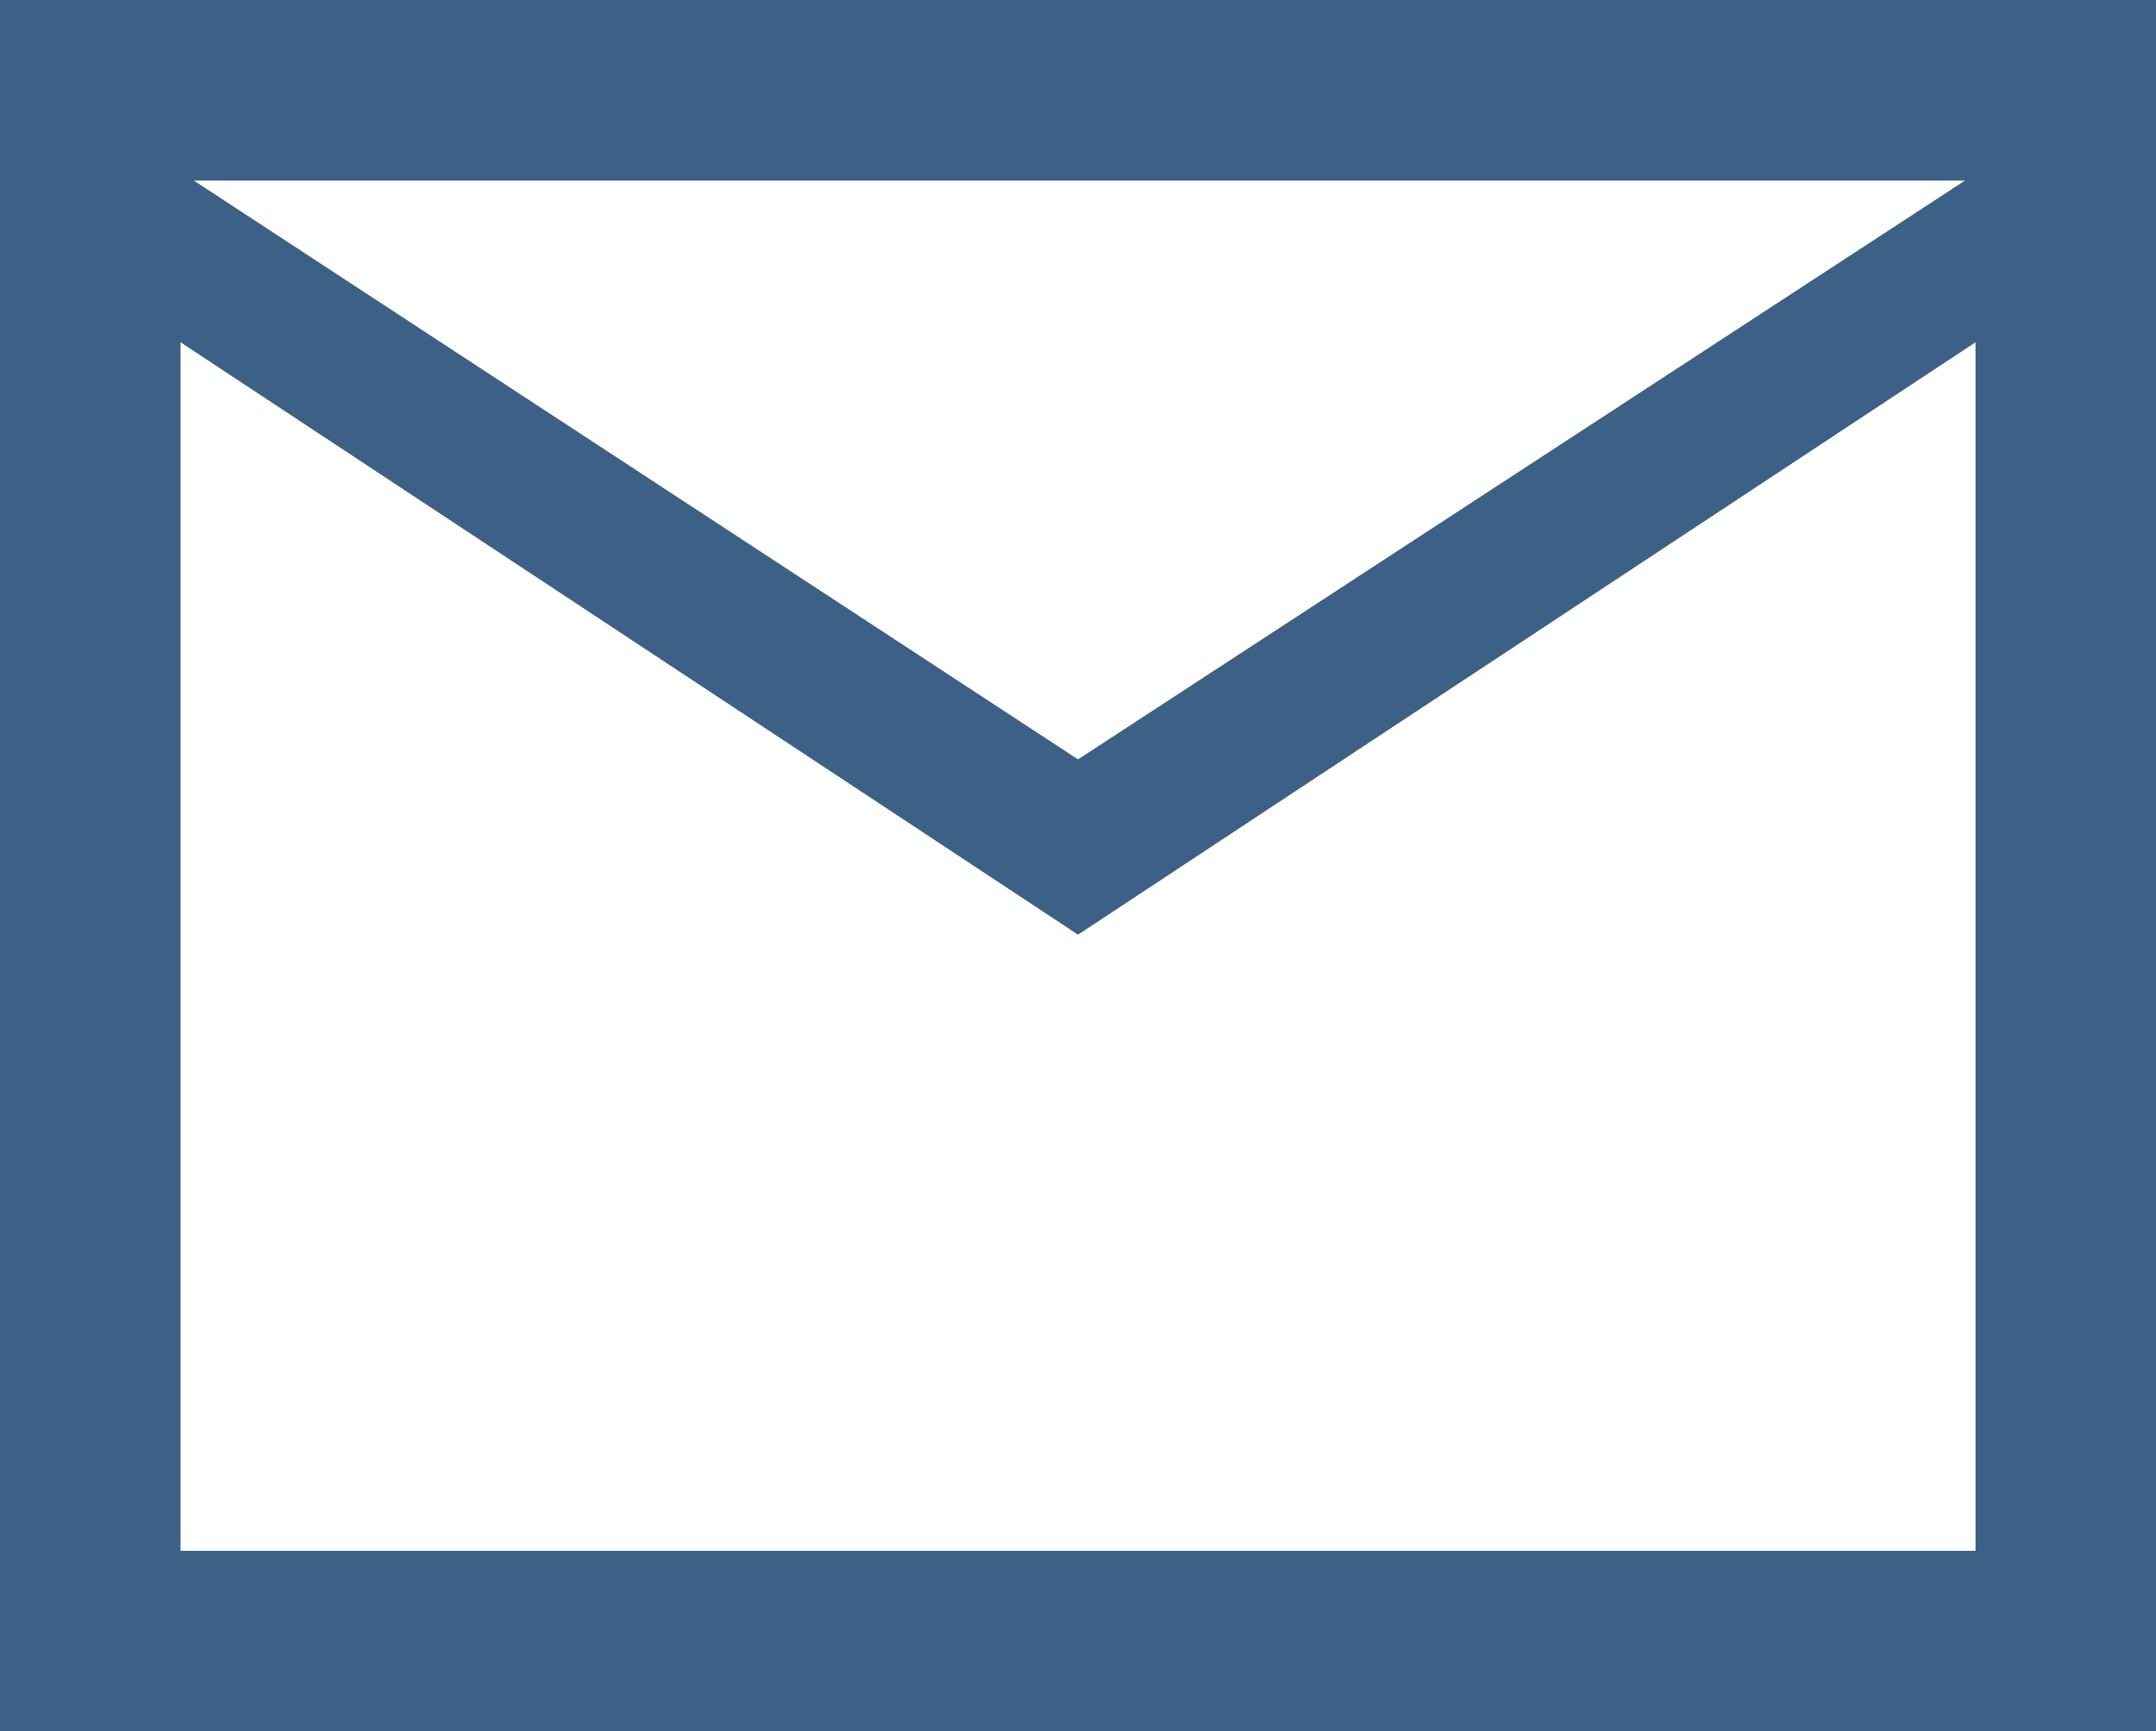 <svg xmlns="http://www.w3.org/2000/svg" width="36.537" height="29.338" viewBox="0 0 36.537 29.338">
  <path id="icon_mail" d="M3.7,37.038V7.7H40.237V37.038Zm18.269-13.5L6.76,13.5V33.978H37.178V13.5Zm0-2.97L37,10.76H6.985ZM6.76,13.5v0Z" transform="translate(-3.7 -7.7)" fill="#3c6086"/>
</svg>
